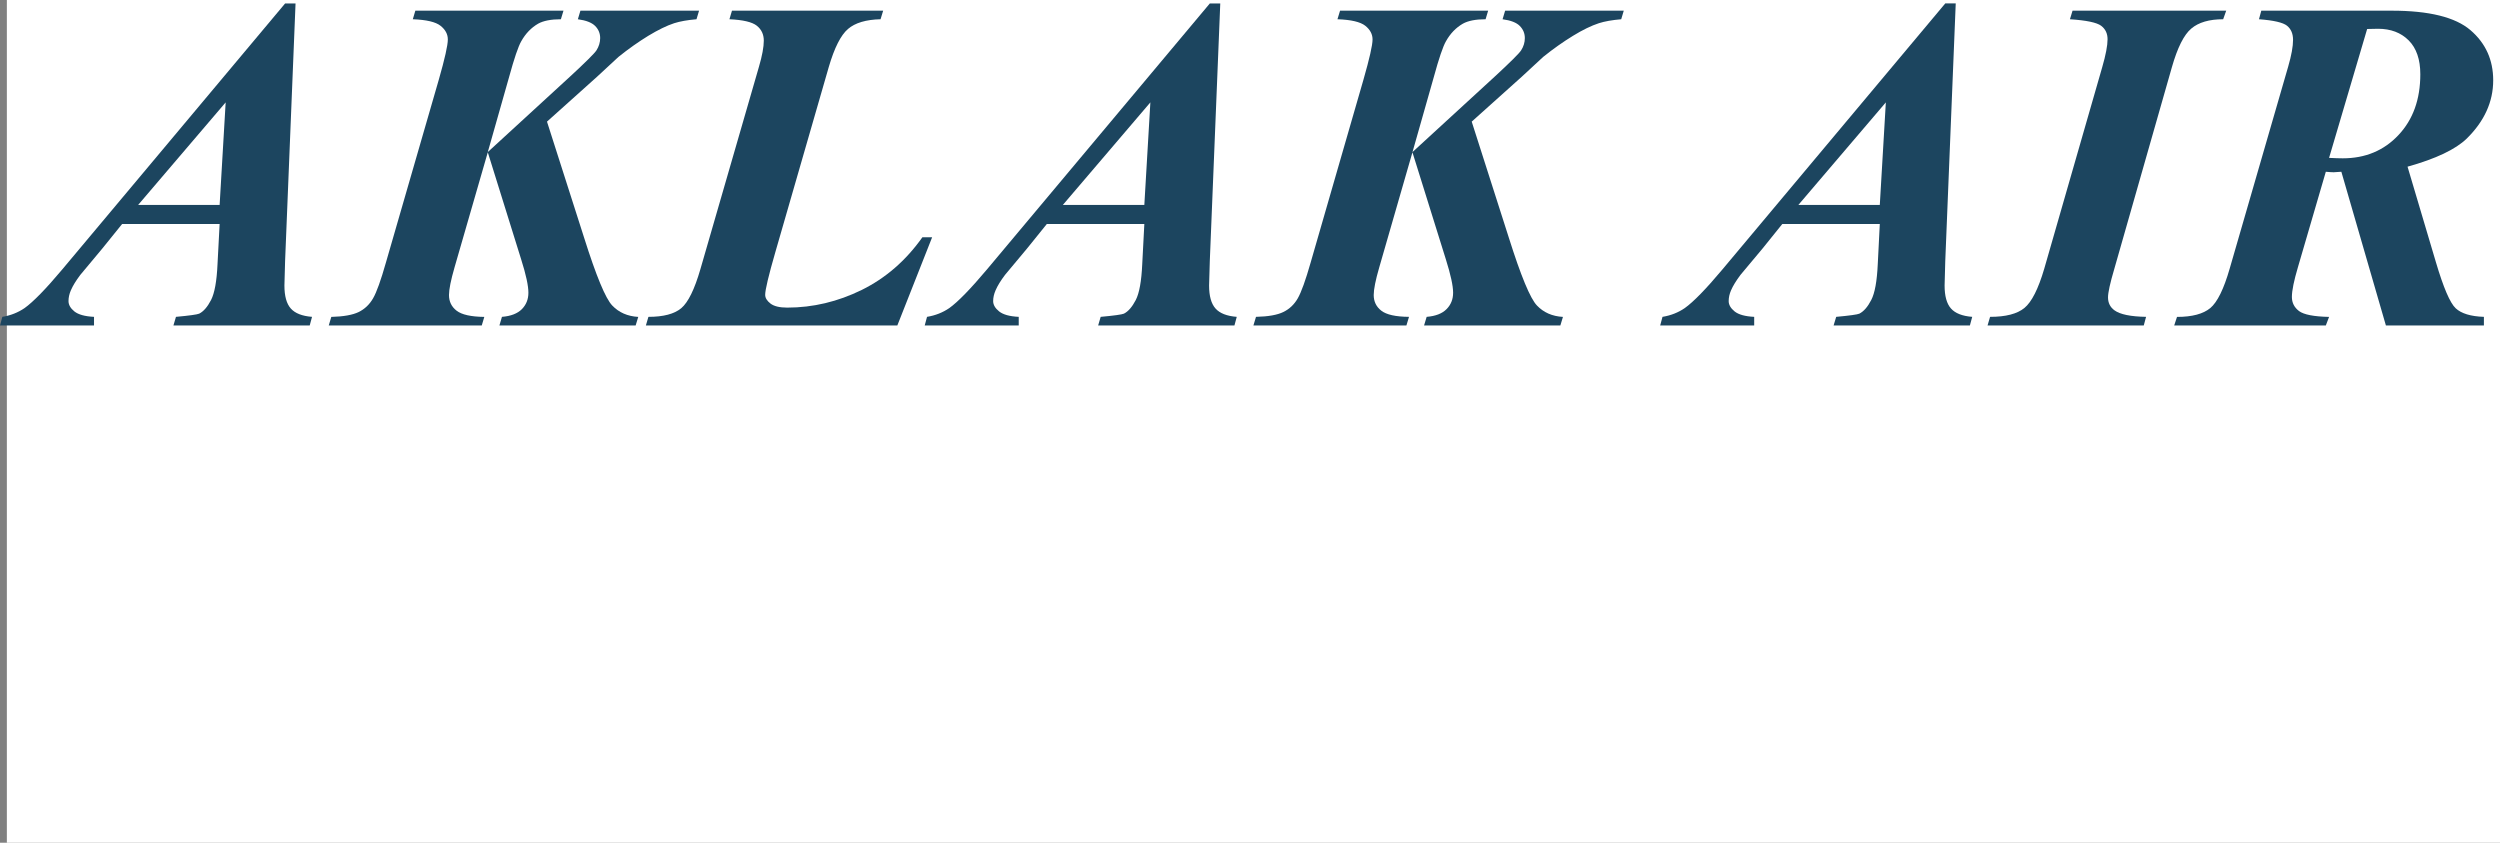 <?xml version="1.0" encoding="UTF-8"?>
<svg xmlns="http://www.w3.org/2000/svg" xmlns:xlink="http://www.w3.org/1999/xlink" width="176.48pt" height="59.49pt" viewBox="0 0 176.48 59.49" version="1.1">
<rect x="0" y="0" width="176.48" height="59.49" fill="#808080" stroke="none"/>
<defs>
<clipPath id="clip1">
  <path d="M 0 0 L 176.48 0 L 176.48 59.488 L 0 59.488 Z M 0 0 "/>
</clipPath>
</defs>
<g id="surface1">
<g clip-path="url(#clip1)" clip-rule="nonzero">
<path style=" stroke:none;fill-rule:nonzero;fill:rgb(100%,100%,100%);fill-opacity:1;" d="M 176.48 59.488 L 0.484 59.488 L 0.484 0 L 176.48 0 L 176.48 59.488 "/>
</g>
<path style=" stroke:none;fill-rule:nonzero;fill:rgb(11.194%,26.99%,37.163%);fill-opacity:1;" d="M 15.504 14.469 L 15.93 7.227 L 9.75 14.469 Z M 15.504 15.812 L 8.621 15.812 L 7.242 17.52 L 5.672 19.402 C 5.363 19.809 5.141 20.172 5 20.5 C 4.891 20.754 4.836 21.004 4.836 21.254 C 4.836 21.516 4.973 21.758 5.25 21.984 C 5.531 22.207 5.992 22.336 6.637 22.367 L 6.637 22.977 L 0 22.977 L 0.164 22.367 C 0.754 22.27 1.277 22.062 1.738 21.746 C 2.348 21.309 3.23 20.406 4.375 19.043 L 20.125 0.246 L 20.863 0.246 L 20.125 18.438 C 20.094 19.387 20.078 19.961 20.078 20.156 C 20.078 20.898 20.227 21.441 20.527 21.777 C 20.828 22.117 21.328 22.312 22.027 22.367 L 21.863 22.977 L 12.242 22.977 L 12.422 22.367 C 13.371 22.281 13.918 22.203 14.062 22.141 C 14.367 21.988 14.645 21.668 14.898 21.18 C 15.148 20.695 15.301 19.852 15.355 18.648 L 15.504 15.812 "/>
<path style=" stroke:none;fill-rule:nonzero;fill:rgb(11.194%,26.99%,37.163%);fill-opacity:1;" d="M 44.871 22.977 L 35.254 22.977 L 35.434 22.367 C 36.066 22.316 36.535 22.133 36.844 21.82 C 37.148 21.508 37.301 21.125 37.301 20.664 C 37.301 20.172 37.133 19.391 36.793 18.32 L 34.434 10.75 L 32.09 18.863 C 31.828 19.77 31.695 20.426 31.695 20.828 C 31.695 21.289 31.875 21.656 32.234 21.934 C 32.598 22.215 33.246 22.359 34.188 22.371 L 34.008 22.977 L 23.207 22.977 L 23.387 22.371 C 24.25 22.348 24.895 22.234 25.32 22.027 C 25.746 21.816 26.086 21.496 26.336 21.059 C 26.59 20.621 26.887 19.785 27.238 18.551 L 30.977 5.621 C 31.402 4.137 31.613 3.191 31.613 2.785 C 31.613 2.414 31.441 2.094 31.098 1.82 C 30.754 1.547 30.102 1.395 29.141 1.359 L 29.32 0.754 L 39.777 0.754 L 39.594 1.359 C 38.898 1.359 38.359 1.465 37.988 1.672 C 37.496 1.957 37.098 2.371 36.793 2.918 C 36.586 3.277 36.301 4.113 35.941 5.426 L 34.434 10.734 L 40.219 5.426 C 41.344 4.387 41.973 3.762 42.105 3.555 C 42.277 3.285 42.367 2.992 42.367 2.688 C 42.367 2.359 42.25 2.074 42.016 1.836 C 41.777 1.594 41.371 1.438 40.793 1.359 L 40.973 0.754 L 49.348 0.754 L 49.168 1.359 C 48.523 1.414 48 1.508 47.594 1.637 C 47.059 1.812 46.449 2.113 45.758 2.531 C 45.07 2.953 44.371 3.445 43.66 4.016 L 42.137 5.426 L 38.613 8.586 L 41.234 16.781 C 42.086 19.48 42.746 21.074 43.219 21.566 C 43.688 22.059 44.301 22.328 45.055 22.371 L 44.871 22.977 "/>
<path style=" stroke:none;fill-rule:nonzero;fill:rgb(11.194%,26.99%,37.163%);fill-opacity:1;" d="M 63.344 22.977 L 45.594 22.977 L 45.773 22.367 C 46.832 22.367 47.605 22.164 48.094 21.754 C 48.578 21.344 49.031 20.426 49.445 18.992 L 53.574 4.719 C 53.805 3.934 53.918 3.316 53.918 2.867 C 53.918 2.43 53.754 2.078 53.426 1.816 C 53.098 1.555 52.453 1.402 51.492 1.359 L 51.672 0.754 L 62.344 0.754 L 62.16 1.359 C 61.137 1.383 60.367 1.609 59.859 2.047 C 59.352 2.484 58.902 3.375 58.508 4.719 L 54.738 17.781 C 54.258 19.441 54.016 20.453 54.016 20.812 C 54.016 21.031 54.141 21.234 54.387 21.426 C 54.633 21.617 55.027 21.715 55.574 21.715 C 57.387 21.715 59.141 21.297 60.828 20.469 C 62.516 19.637 63.945 18.398 65.113 16.75 L 65.801 16.75 L 63.344 22.977 "/>
<path style=" stroke:none;fill-rule:nonzero;fill:rgb(11.194%,26.99%,37.163%);fill-opacity:1;" d="M 80.781 14.469 L 81.207 7.227 L 75.027 14.469 Z M 80.781 15.812 L 73.898 15.812 L 72.52 17.52 L 70.949 19.402 C 70.641 19.809 70.418 20.172 70.277 20.5 C 70.168 20.754 70.109 21.004 70.109 21.254 C 70.109 21.516 70.25 21.758 70.531 21.984 C 70.809 22.207 71.27 22.336 71.914 22.367 L 71.914 22.977 L 65.277 22.977 L 65.441 22.367 C 66.031 22.27 66.555 22.062 67.016 21.746 C 67.625 21.309 68.504 20.406 69.652 19.043 L 85.402 0.246 L 86.141 0.246 L 85.402 18.438 C 85.371 19.387 85.352 19.961 85.352 20.156 C 85.352 20.898 85.504 21.441 85.805 21.777 C 86.105 22.117 86.605 22.312 87.305 22.367 L 87.141 22.977 L 77.52 22.977 L 77.699 22.367 C 78.652 22.281 79.195 22.203 79.34 22.141 C 79.645 21.988 79.922 21.668 80.176 21.18 C 80.426 20.695 80.578 19.852 80.633 18.648 L 80.781 15.812 "/>
<path style=" stroke:none;fill-rule:nonzero;fill:rgb(11.194%,26.99%,37.163%);fill-opacity:1;" d="M 110.148 22.977 L 100.527 22.977 L 100.711 22.367 C 101.344 22.316 101.812 22.133 102.117 21.82 C 102.426 21.508 102.578 21.125 102.578 20.664 C 102.578 20.172 102.406 19.391 102.07 18.32 L 99.707 10.75 L 97.367 18.863 C 97.102 19.77 96.973 20.426 96.973 20.828 C 96.973 21.285 97.152 21.656 97.512 21.934 C 97.871 22.215 98.523 22.359 99.465 22.367 L 99.281 22.977 L 88.48 22.977 L 88.664 22.367 C 89.527 22.348 90.172 22.234 90.598 22.023 C 91.023 21.816 91.363 21.496 91.613 21.059 C 91.863 20.621 92.164 19.785 92.516 18.551 L 96.25 5.621 C 96.676 4.133 96.891 3.188 96.891 2.785 C 96.891 2.414 96.719 2.09 96.375 1.816 C 96.031 1.547 95.379 1.391 94.414 1.359 L 94.598 0.754 L 105.051 0.754 L 104.871 1.359 C 104.172 1.359 103.637 1.465 103.266 1.672 C 102.773 1.957 102.375 2.371 102.07 2.918 C 101.863 3.277 101.578 4.113 101.219 5.426 L 99.711 10.734 L 105.496 5.426 C 106.621 4.387 107.25 3.762 107.379 3.555 C 107.555 3.281 107.641 2.992 107.641 2.688 C 107.641 2.359 107.523 2.074 107.289 1.836 C 107.055 1.594 106.648 1.438 106.07 1.359 L 106.25 0.754 L 114.625 0.754 L 114.445 1.359 C 113.801 1.414 113.273 1.508 112.871 1.637 C 112.336 1.812 111.723 2.109 111.035 2.531 C 110.348 2.953 109.648 3.445 108.938 4.016 L 107.414 5.426 L 103.891 8.586 L 106.512 16.781 C 107.363 19.48 108.023 21.074 108.496 21.566 C 108.965 22.059 109.574 22.328 110.332 22.371 L 110.148 22.977 "/>
<path style=" stroke:none;fill-rule:nonzero;fill:rgb(11.194%,26.99%,37.163%);fill-opacity:1;" d="M 132.699 14.469 L 133.125 7.227 L 126.949 14.469 Z M 132.699 15.812 L 125.816 15.812 L 124.441 17.52 L 122.867 19.402 C 122.562 19.809 122.336 20.172 122.195 20.5 C 122.086 20.754 122.031 21.004 122.031 21.254 C 122.031 21.516 122.172 21.758 122.449 21.984 C 122.727 22.207 123.188 22.336 123.832 22.367 L 123.832 22.977 L 117.195 22.977 L 117.359 22.367 C 117.949 22.27 118.477 22.062 118.934 21.746 C 119.547 21.309 120.426 20.406 121.57 19.043 L 137.32 0.242 L 138.059 0.242 L 137.32 18.434 C 137.289 19.387 137.273 19.961 137.273 20.156 C 137.273 20.898 137.422 21.441 137.723 21.777 C 138.023 22.117 138.523 22.312 139.223 22.367 L 139.059 22.973 L 129.438 22.973 L 129.621 22.367 C 130.57 22.281 131.117 22.203 131.258 22.141 C 131.562 21.984 131.844 21.668 132.094 21.18 C 132.348 20.695 132.5 19.852 132.555 18.648 L 132.699 15.812 "/>
<path style=" stroke:none;fill-rule:nonzero;fill:rgb(11.194%,26.99%,37.163%);fill-opacity:1;" d="M 146.121 1.359 L 146.305 0.754 L 157.152 0.754 L 156.938 1.359 C 155.957 1.359 155.203 1.578 154.688 2.016 C 154.168 2.453 153.711 3.363 153.316 4.75 L 149.254 18.977 C 148.957 19.98 148.809 20.652 148.809 20.992 C 148.809 21.387 148.965 21.691 149.27 21.91 C 149.664 22.195 150.406 22.348 151.496 22.367 L 151.332 22.977 L 140.305 22.977 L 140.484 22.367 C 141.586 22.367 142.398 22.16 142.91 21.738 C 143.422 21.316 143.887 20.398 144.305 18.977 L 148.398 4.75 C 148.652 3.875 148.777 3.215 148.777 2.77 C 148.777 2.363 148.625 2.047 148.32 1.816 C 148.012 1.59 147.281 1.434 146.121 1.359 "/>
<path style=" stroke:none;fill-rule:nonzero;fill:rgb(11.194%,26.99%,37.163%);fill-opacity:1;" d="M 164.414 11.145 C 164.793 11.164 165.117 11.176 165.379 11.176 C 166.973 11.176 168.285 10.629 169.312 9.535 C 170.34 8.445 170.855 7.012 170.855 5.242 C 170.855 4.195 170.578 3.398 170.035 2.852 C 169.488 2.305 168.766 2.031 167.871 2.031 C 167.652 2.031 167.395 2.035 167.102 2.047 Z M 164.184 12.125 L 162.215 18.863 C 161.934 19.812 161.789 20.512 161.789 20.961 C 161.789 21.375 161.961 21.707 162.297 21.961 C 162.637 22.211 163.34 22.348 164.414 22.371 L 164.184 22.977 L 153.48 22.977 L 153.68 22.371 C 154.75 22.371 155.531 22.16 156.031 21.746 C 156.527 21.332 156.984 20.402 157.398 18.961 L 161.527 4.703 C 161.758 3.906 161.871 3.277 161.871 2.816 C 161.871 2.383 161.73 2.047 161.445 1.816 C 161.164 1.59 160.5 1.434 159.465 1.359 L 159.629 0.754 L 168.836 0.754 C 171.469 0.754 173.324 1.211 174.395 2.129 C 175.465 3.047 176 4.227 176 5.668 C 176 7.188 175.375 8.559 174.133 9.781 C 173.344 10.547 171.953 11.207 169.953 11.766 L 171.953 18.5 C 172.488 20.305 172.953 21.391 173.352 21.762 C 173.75 22.133 174.414 22.336 175.344 22.367 L 175.344 22.977 L 168.426 22.977 L 165.281 12.125 L 164.738 12.16 C 164.621 12.16 164.434 12.148 164.184 12.125 "/>
</g>
</svg>
